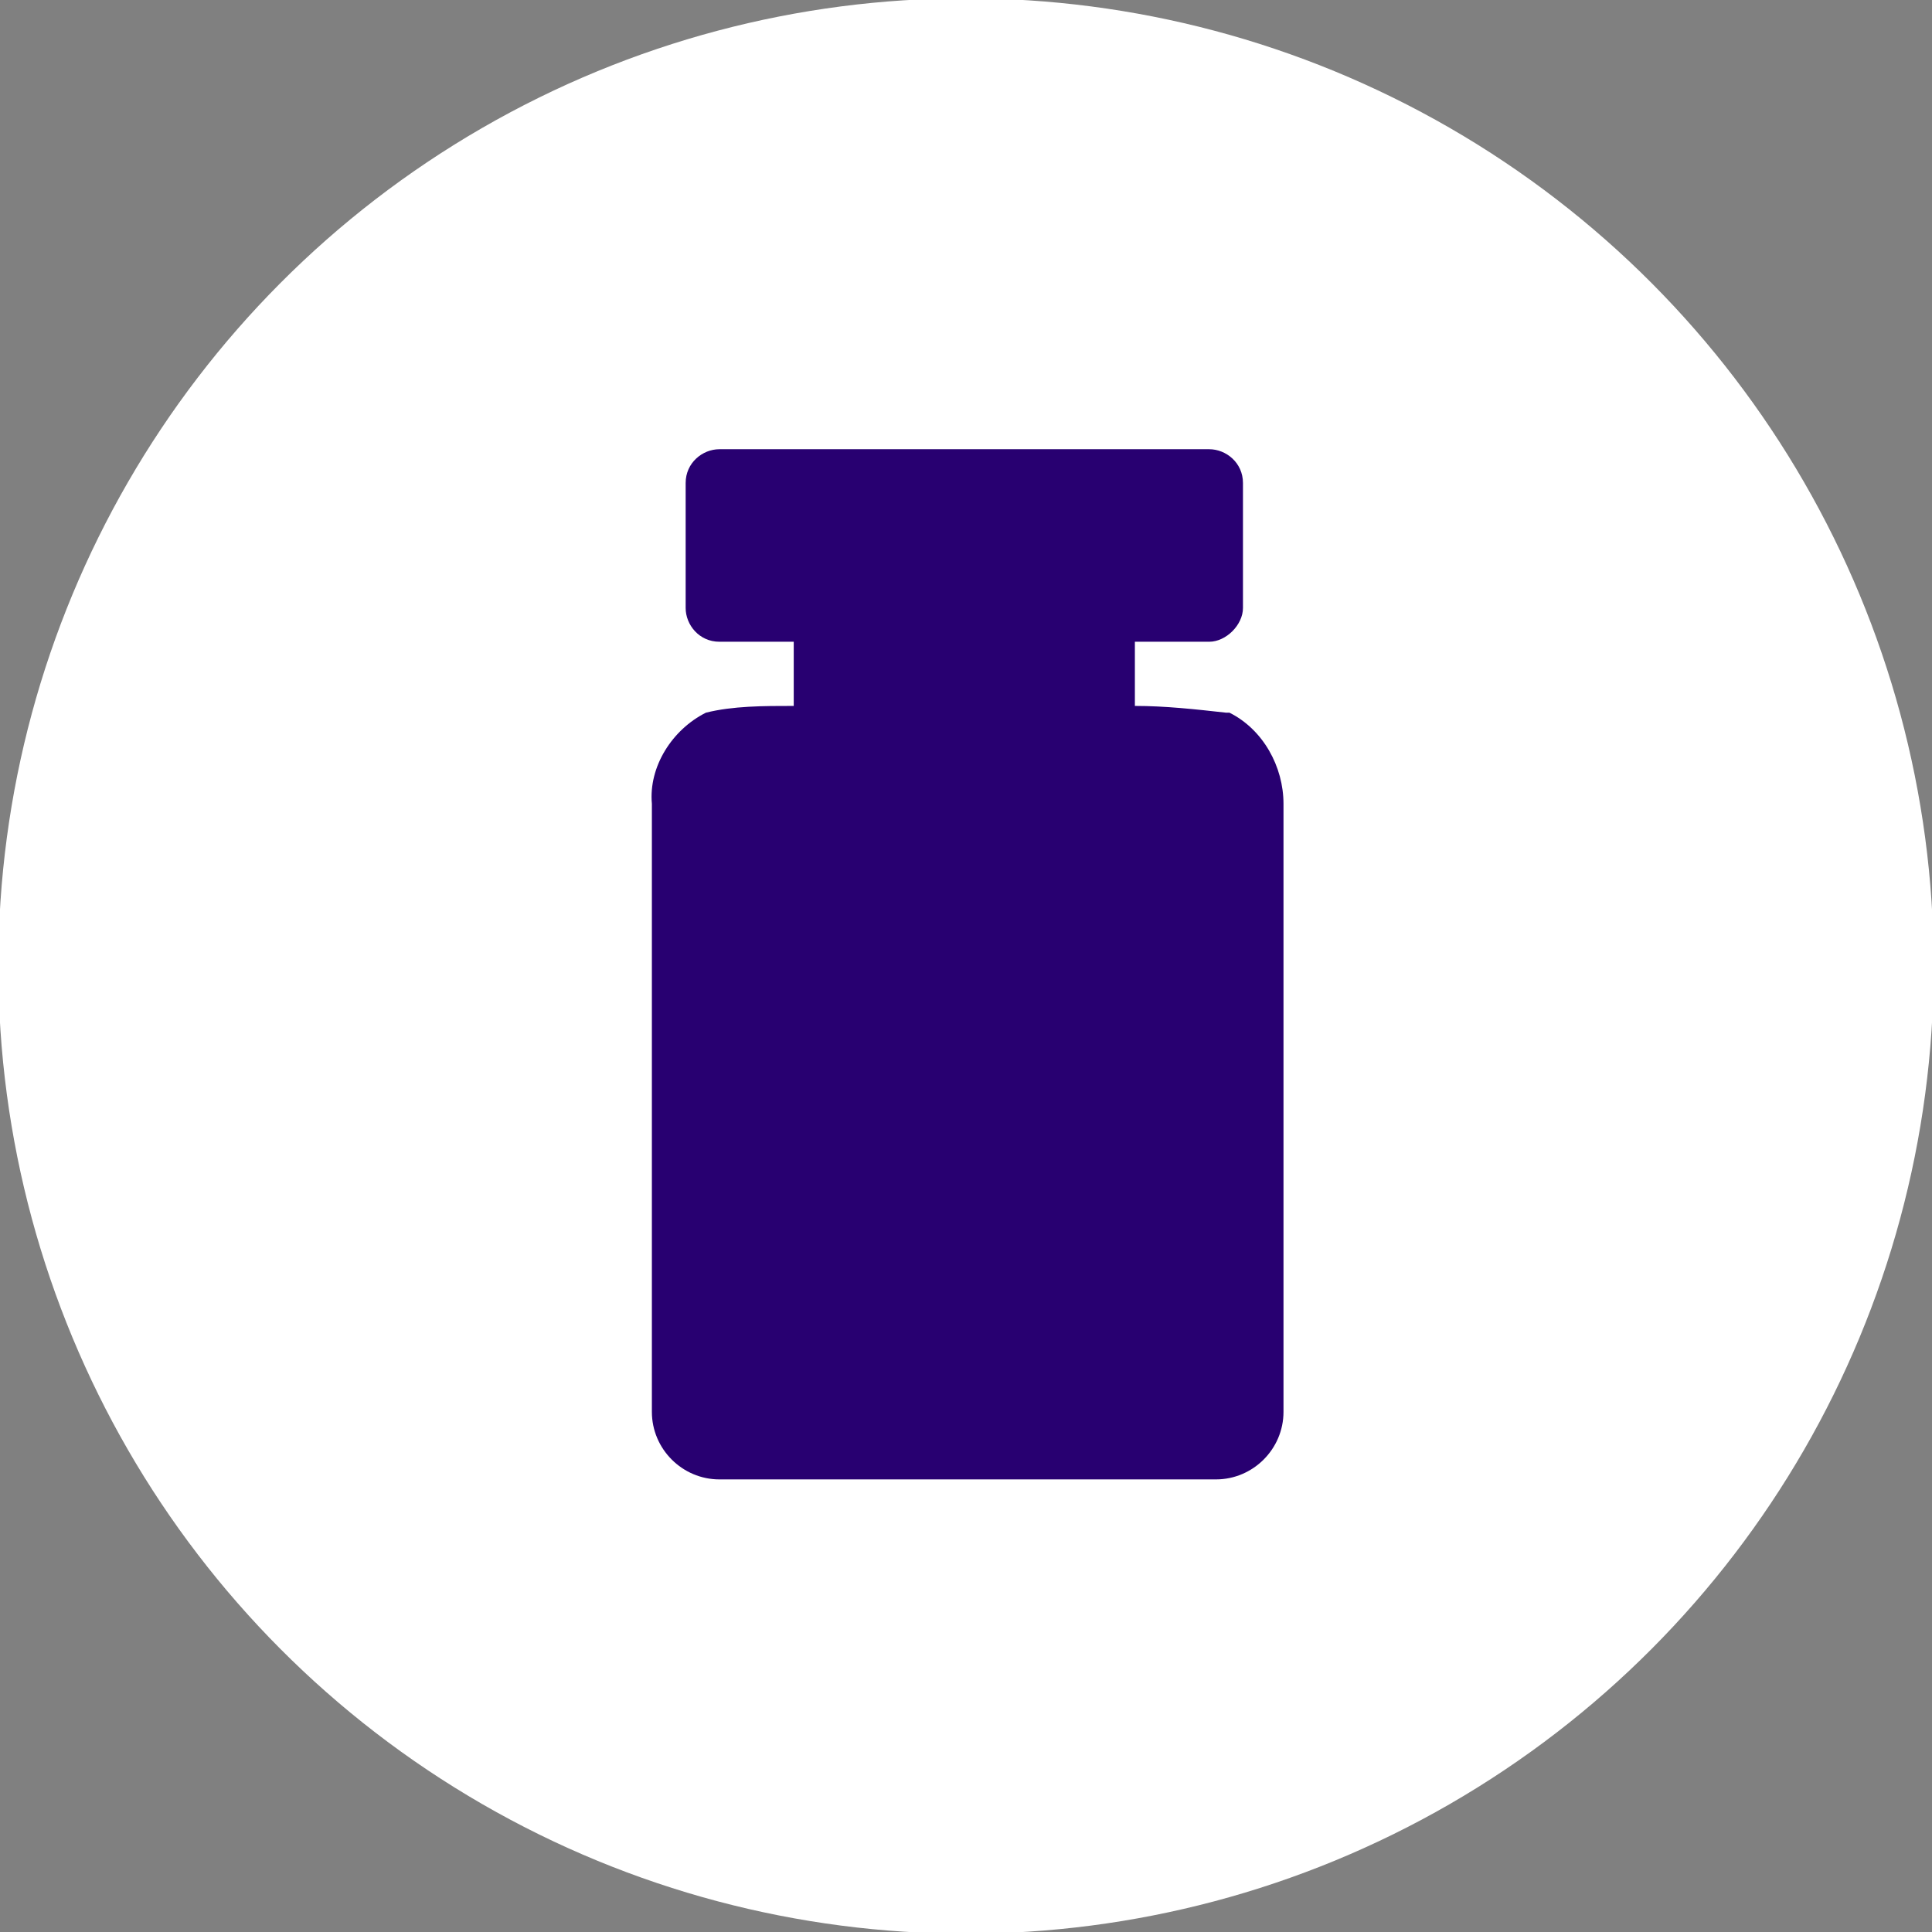 <?xml version="1.0" encoding="UTF-8"?>
<svg id="Layer_1" xmlns="http://www.w3.org/2000/svg" version="1.1" viewBox="0 0 57.2 57.2">
  <rect x="0" y="0" width="57.2" height="57.2" fill="#808080" stroke="none"/>
  <!-- Generator: Adobe Illustrator 29.5.1, SVG Export Plug-In . SVG Version: 2.1.0 Build 141)  -->
  <defs>
    <style>
      .st0 {
        fill: #fff;
        stroke: #fff;
        stroke-miterlimit: 10;
        stroke-width: 2.5px;
      }

      .st1 {
        fill: #280071;
      }
    </style>
  </defs>
  <circle class="st0" cx="28.6" cy="28.6" r="27.4"/>
  <path class="st1" d="M36.3,21.1c-.9-.1-1.8-.2-2.7-.2v-1.9h2.2c.5,0,1-.5,1-1h0v-3.7c0-.6-.5-1-1-1h-14.5c-.5,0-1,.4-1,1v3.7c0,.5.4,1,1,1h2.2v1.9c-.9,0-1.8,0-2.6.2-1,.5-1.7,1.6-1.6,2.7v18c0,1.1.9,2,2,2h14.7c1.1,0,2-.9,2-2v-18c0-1.1-.6-2.2-1.6-2.7Z"/>
</svg>